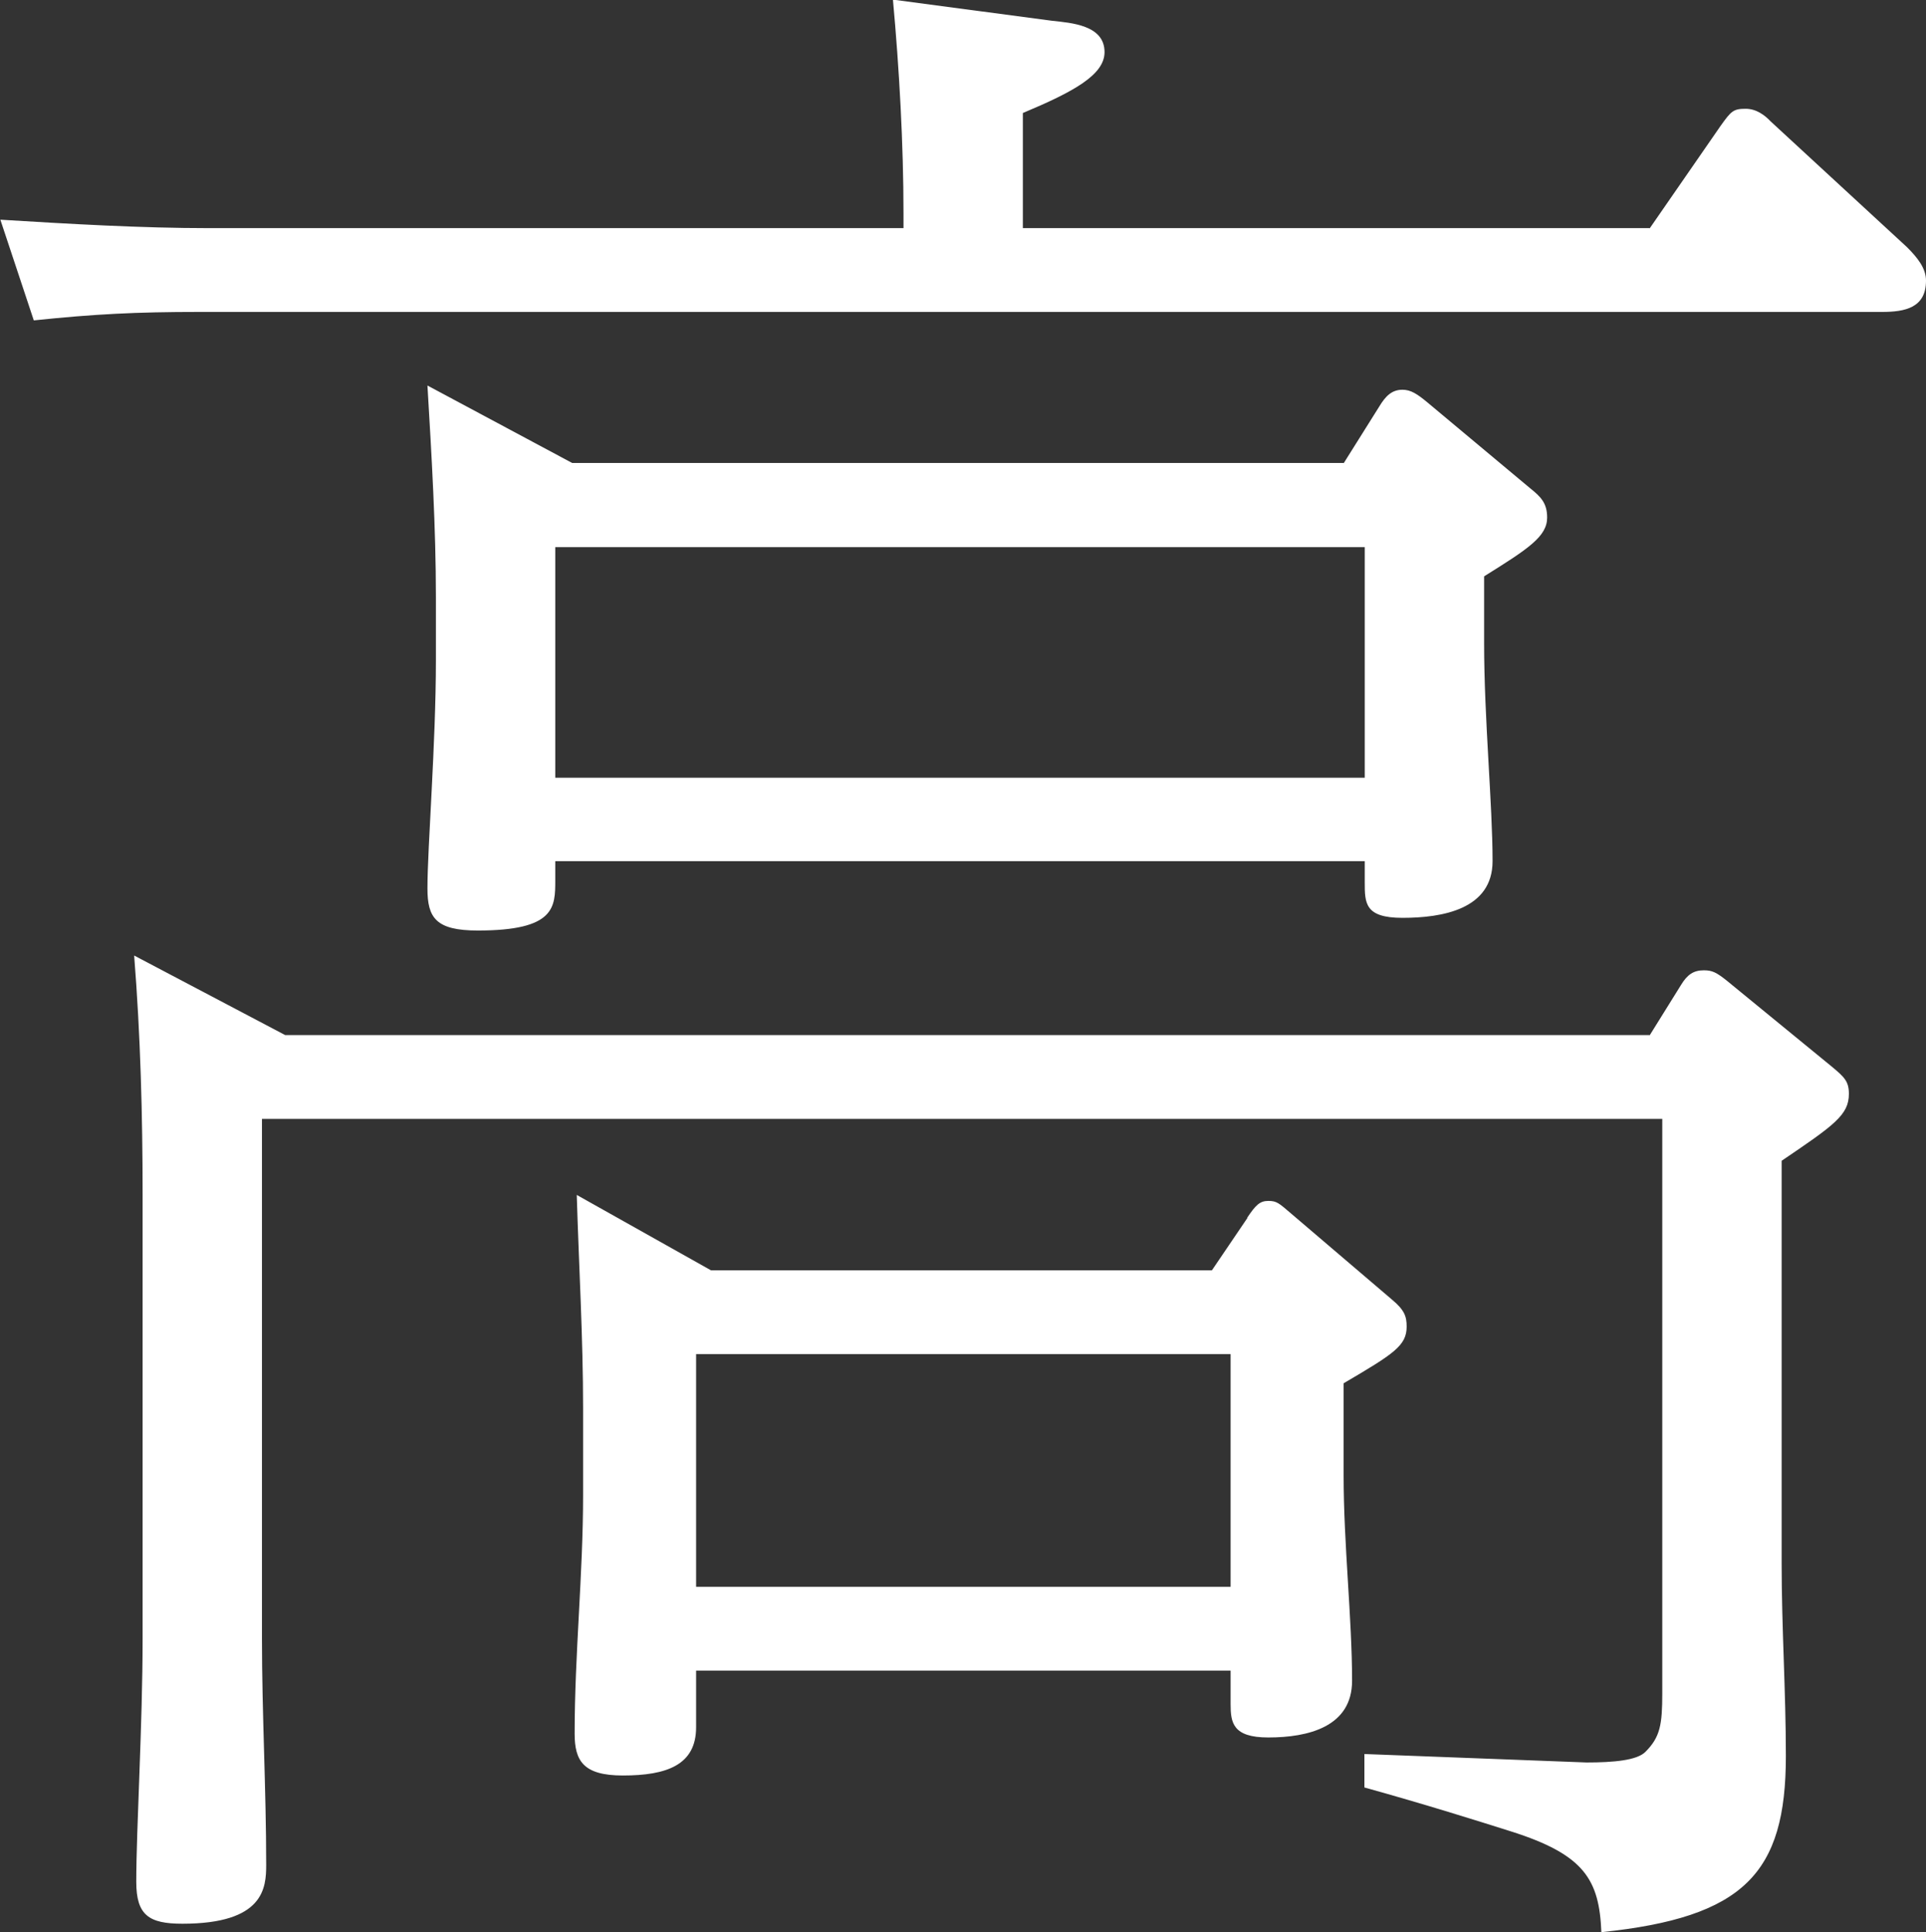 <?xml version="1.0" encoding="UTF-8"?>
<svg id="_テキスト" data-name="テキスト" xmlns="http://www.w3.org/2000/svg" viewBox="0 0 54.7 54.88">
  <rect x="0" y="0" width="54.7" height="54.88" fill="#333333" stroke="none"/>
  <defs>
    <style>
      .cls-1 {
        fill: #fff;
        stroke-width: 0px;
      }
    </style>
  </defs>
  <path class="cls-1" d="m46.85,6.49l2.02-2.92c.3-.42.36-.48.71-.48.3,0,.54.18.71.36l3.87,3.57c.3.3.54.6.54.95,0,.77-.59.89-1.25.89H5.66c-1.79,0-2.98.06-4.7.24l-.95-2.86c1.96.12,3.99.24,5.95.24h19.7v-.42c0-1.96-.12-4.11-.3-6.07l4.52.6c.54.06,1.49.12,1.49.89,0,.65-.89,1.13-2.32,1.73v3.27h17.8Zm0,22.92l.89-1.43c.18-.3.36-.42.65-.42.24,0,.36.06.66.3l2.98,2.44c.36.3.48.42.48.77,0,.6-.42.89-1.91,1.9v11.43c0,1.85.12,3.63.12,5.48,0,3.33-1.19,4.58-5.24,5-.06-1.49-.48-2.2-2.56-2.86-.95-.3-2.44-.77-4.17-1.25v-.95l6.31.24c.77,0,1.43-.06,1.67-.3.42-.42.48-.77.48-1.67v-16.31H7.44v14.76c0,2.14.12,4.29.12,6.43,0,.65-.06,1.67-2.38,1.67-.95,0-1.31-.24-1.31-1.19,0-1.49.18-4.46.18-6.9v-12.62c0-2.26-.06-4.52-.24-6.79l4.29,2.26h38.75Zm-8.69-16.25l1.01-1.61c.18-.3.36-.48.66-.48.24,0,.42.12.71.36l2.92,2.44c.3.24.48.42.48.83,0,.54-.54.89-1.79,1.67v1.9c0,2.14.24,4.58.24,6.19,0,1.37-1.43,1.61-2.56,1.61-1.07,0-1.07-.42-1.07-1.01v-.6H15.77v.54c0,.77,0,1.43-2.2,1.43-1.19,0-1.43-.36-1.43-1.19,0-1.19.24-4.11.24-6.49v-1.79c0-1.96-.12-3.99-.24-6.01l4.11,2.2h21.91Zm-22.38,8.93h22.98v-6.55H15.77v6.55Zm19.64,12.5c.24-.36.36-.48.6-.48s.3.06.65.36l2.86,2.44c.36.3.42.48.42.77,0,.54-.36.77-1.79,1.61v2.62c0,1.96.24,4.05.24,5.83,0,1.31-1.25,1.61-2.38,1.61-1.01,0-1.07-.42-1.07-.95v-.95h-15.18v1.61c0,1.07-.83,1.37-2.08,1.37-1.13,0-1.37-.42-1.37-1.19,0-2.26.24-4.52.24-6.79v-2.44c0-2.02-.12-4.05-.18-6.07l3.81,2.14h14.23l1.01-1.49Zm-15.65,3.87v6.61h15.18v-6.61h-15.18Z"/>
</svg>